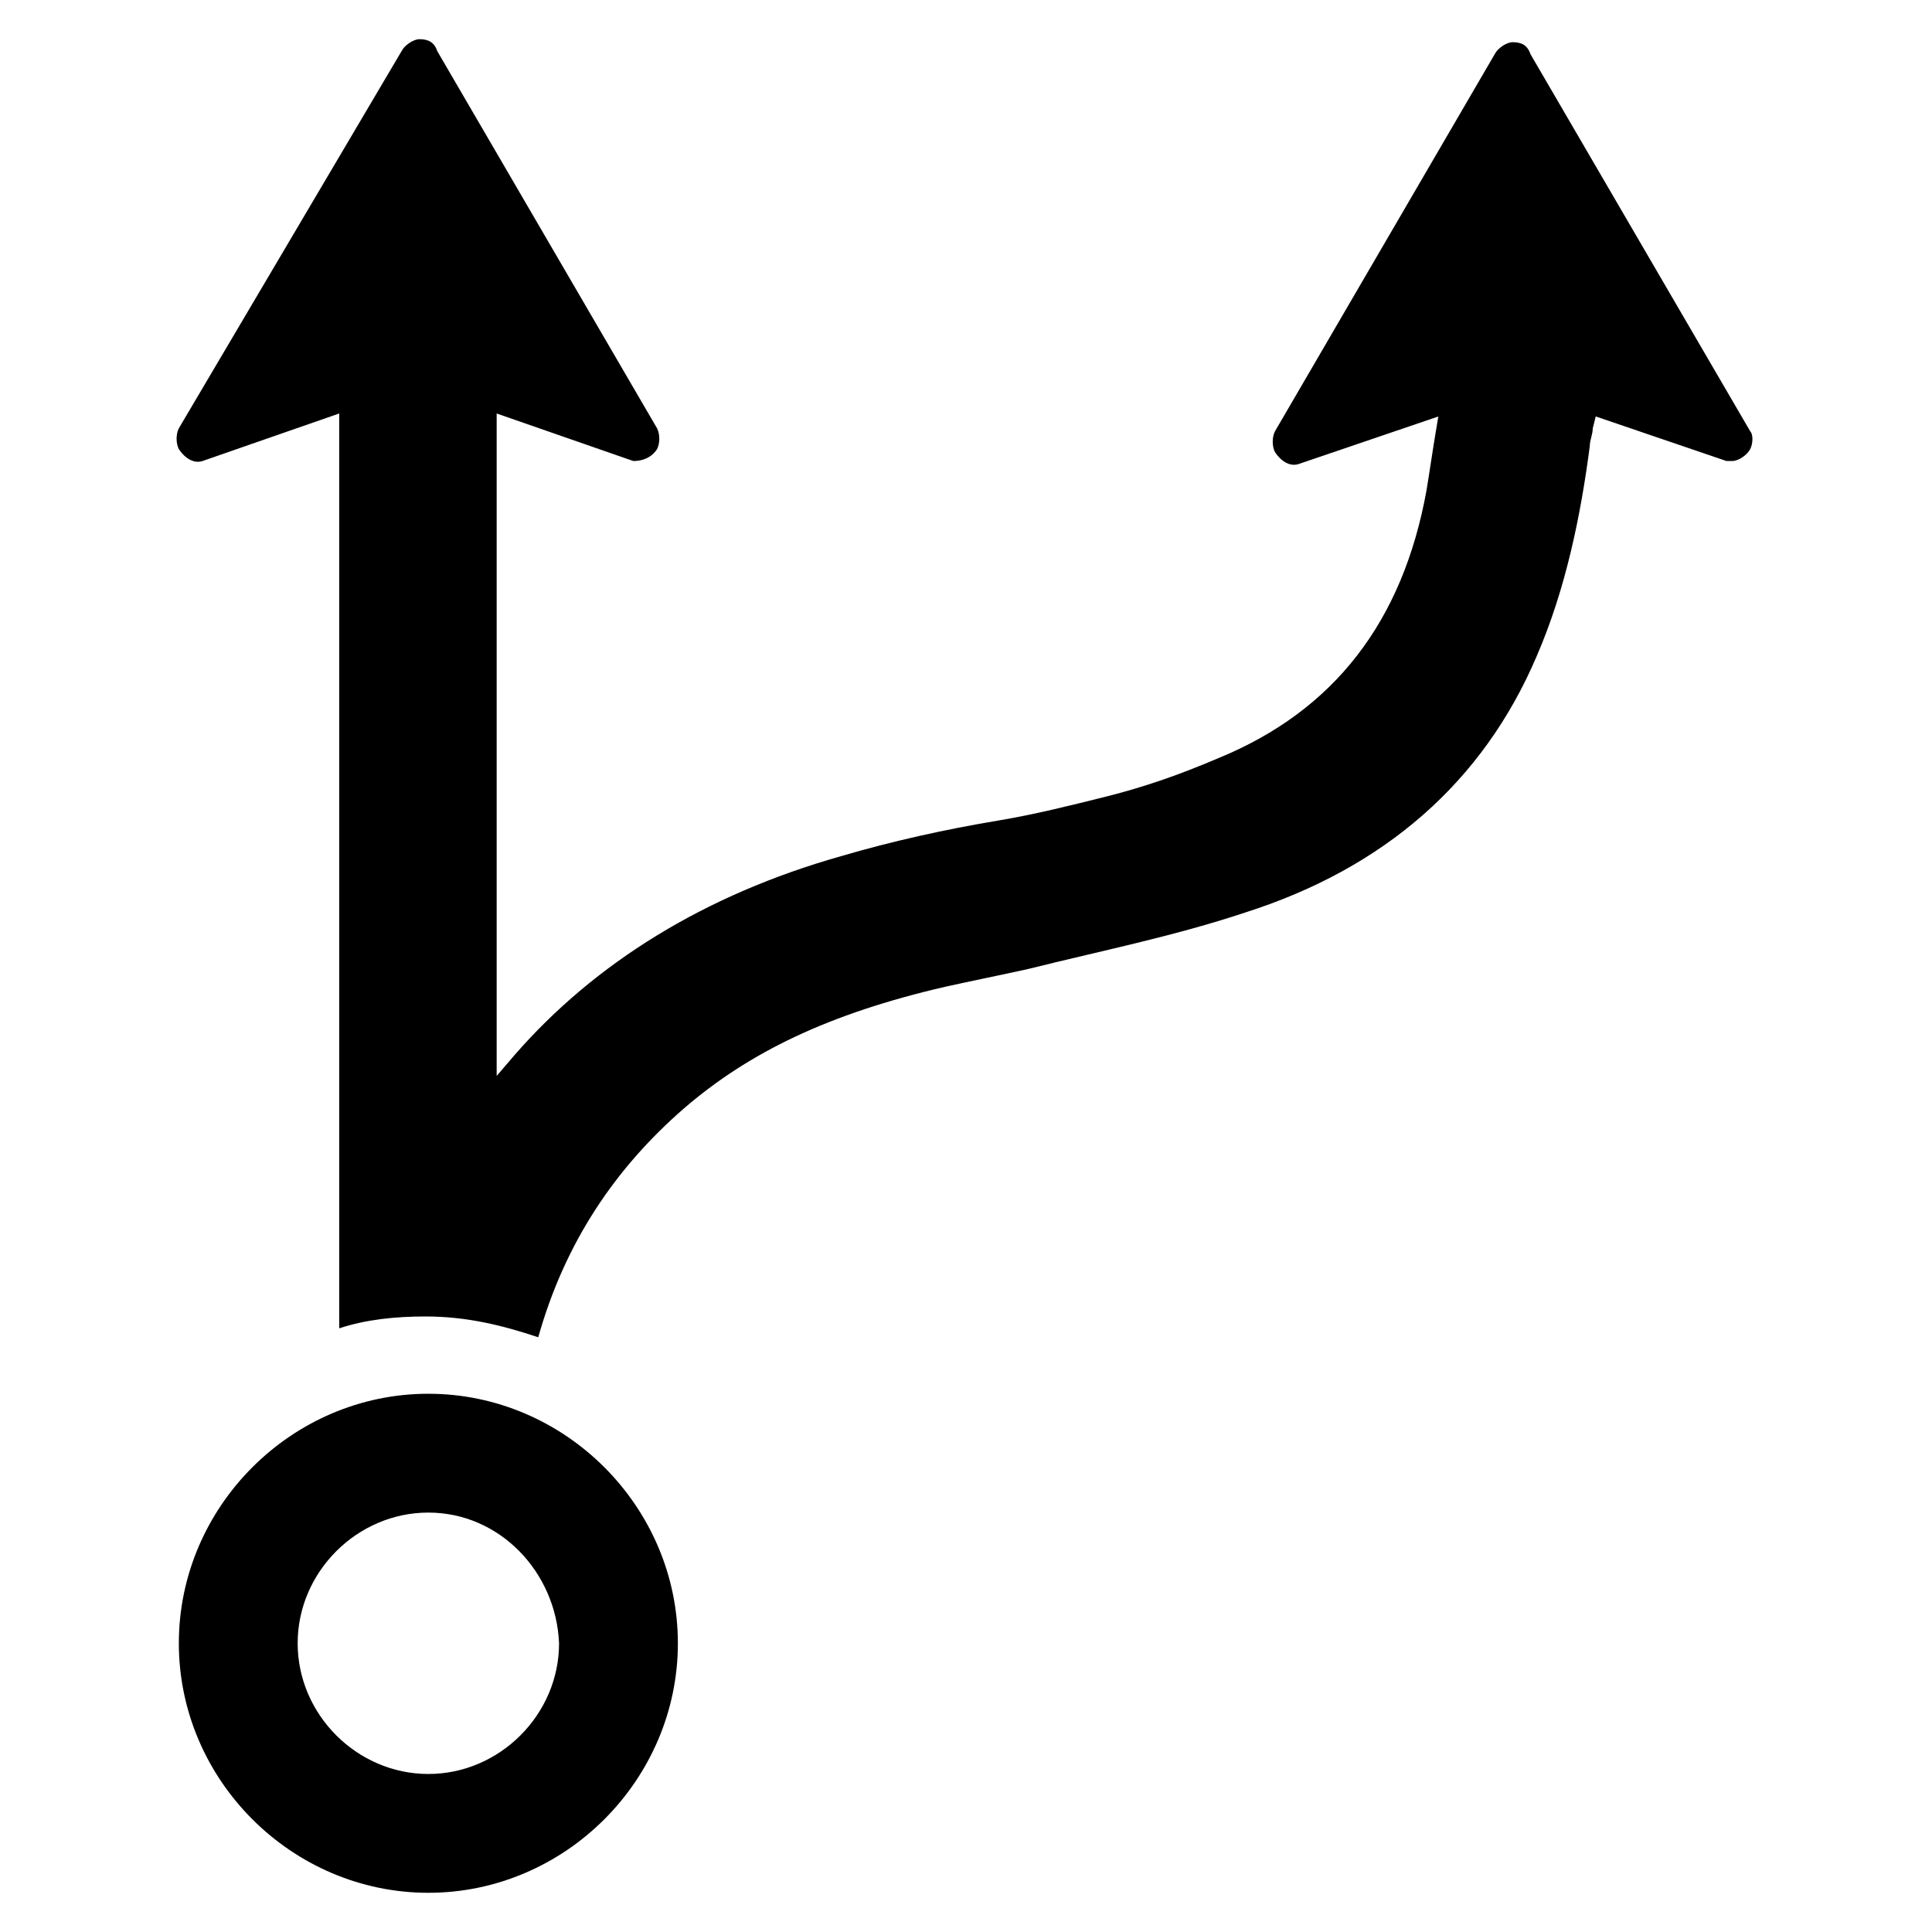 <?xml version="1.0" encoding="UTF-8"?>
<!-- Uploaded to: ICON Repo, www.svgrepo.com, Generator: ICON Repo Mixer Tools -->
<svg fill="#000000" width="800px" height="800px" version="1.1" viewBox="144 144 512 512" xmlns="http://www.w3.org/2000/svg">
 <g>
  <path d="m607.82 263.02c-0.789 1.578-3.148 3.152-4.723 3.152h-1.574l-34.637-11.809-0.789 3.148c0 1.574-0.789 3.148-0.789 4.723-2.363 18.105-6.297 37.785-14.168 55.891-14.168 33.062-40.148 55.891-77.145 67.699-18.895 6.297-38.574 10.234-57.465 14.957-7.086 1.574-14.957 3.148-22.043 4.723-30.699 7.086-51.957 17.32-69.273 32.273-18.105 15.742-31.488 35.426-38.574 60.613-9.445-3.148-18.895-5.512-29.914-5.512-7.871 0-15.742 0.789-22.828 3.148v-242.45l-36.211 12.594c-2.363 0.789-4.723-0.789-6.297-3.148-0.789-1.574-0.789-3.938 0-5.512l59.039-99.973c0.789-1.574 3.148-3.148 4.723-3.148 2.363 0 3.938 0.789 4.723 3.148l58.254 99.977c0.789 1.574 0.789 3.938 0 5.512-1.574 2.363-3.938 3.148-6.297 3.148l-36.211-12.594v175.55l4.723-5.512c21.254-24.402 50.383-42.508 86.594-52.742 13.383-3.938 27.551-7.086 41.723-9.445 9.445-1.574 18.895-3.938 28.34-6.297 9.445-2.363 18.895-5.512 29.914-10.234 30.699-12.594 48.805-36.211 55.105-70.848 0.789-4.723 1.574-10.234 2.363-14.957l0.789-4.723-37 12.594c-2.363 0.789-4.723-0.789-6.297-3.148-0.789-1.574-0.789-3.938 0-5.512l58.254-99.977c0.789-1.574 3.148-3.148 4.723-3.148 2.363 0 3.938 0.789 4.723 3.148l58.254 99.977c0.777 0.785 0.777 3.144-0.008 4.719z"/>
  <path d="m257.52 645.61c-36.211 0-66.125-29.914-66.125-66.125 0-36.211 29.914-66.125 66.125-66.125s66.125 29.914 66.125 66.125c0 36.211-29.914 66.125-66.125 66.125zm0-100.76c-18.895 0-34.637 15.742-34.637 34.637s15.742 34.637 34.637 34.637 34.637-15.742 34.637-34.637c-0.789-18.895-15.746-34.637-34.637-34.637z"/>
 </g>
</svg>